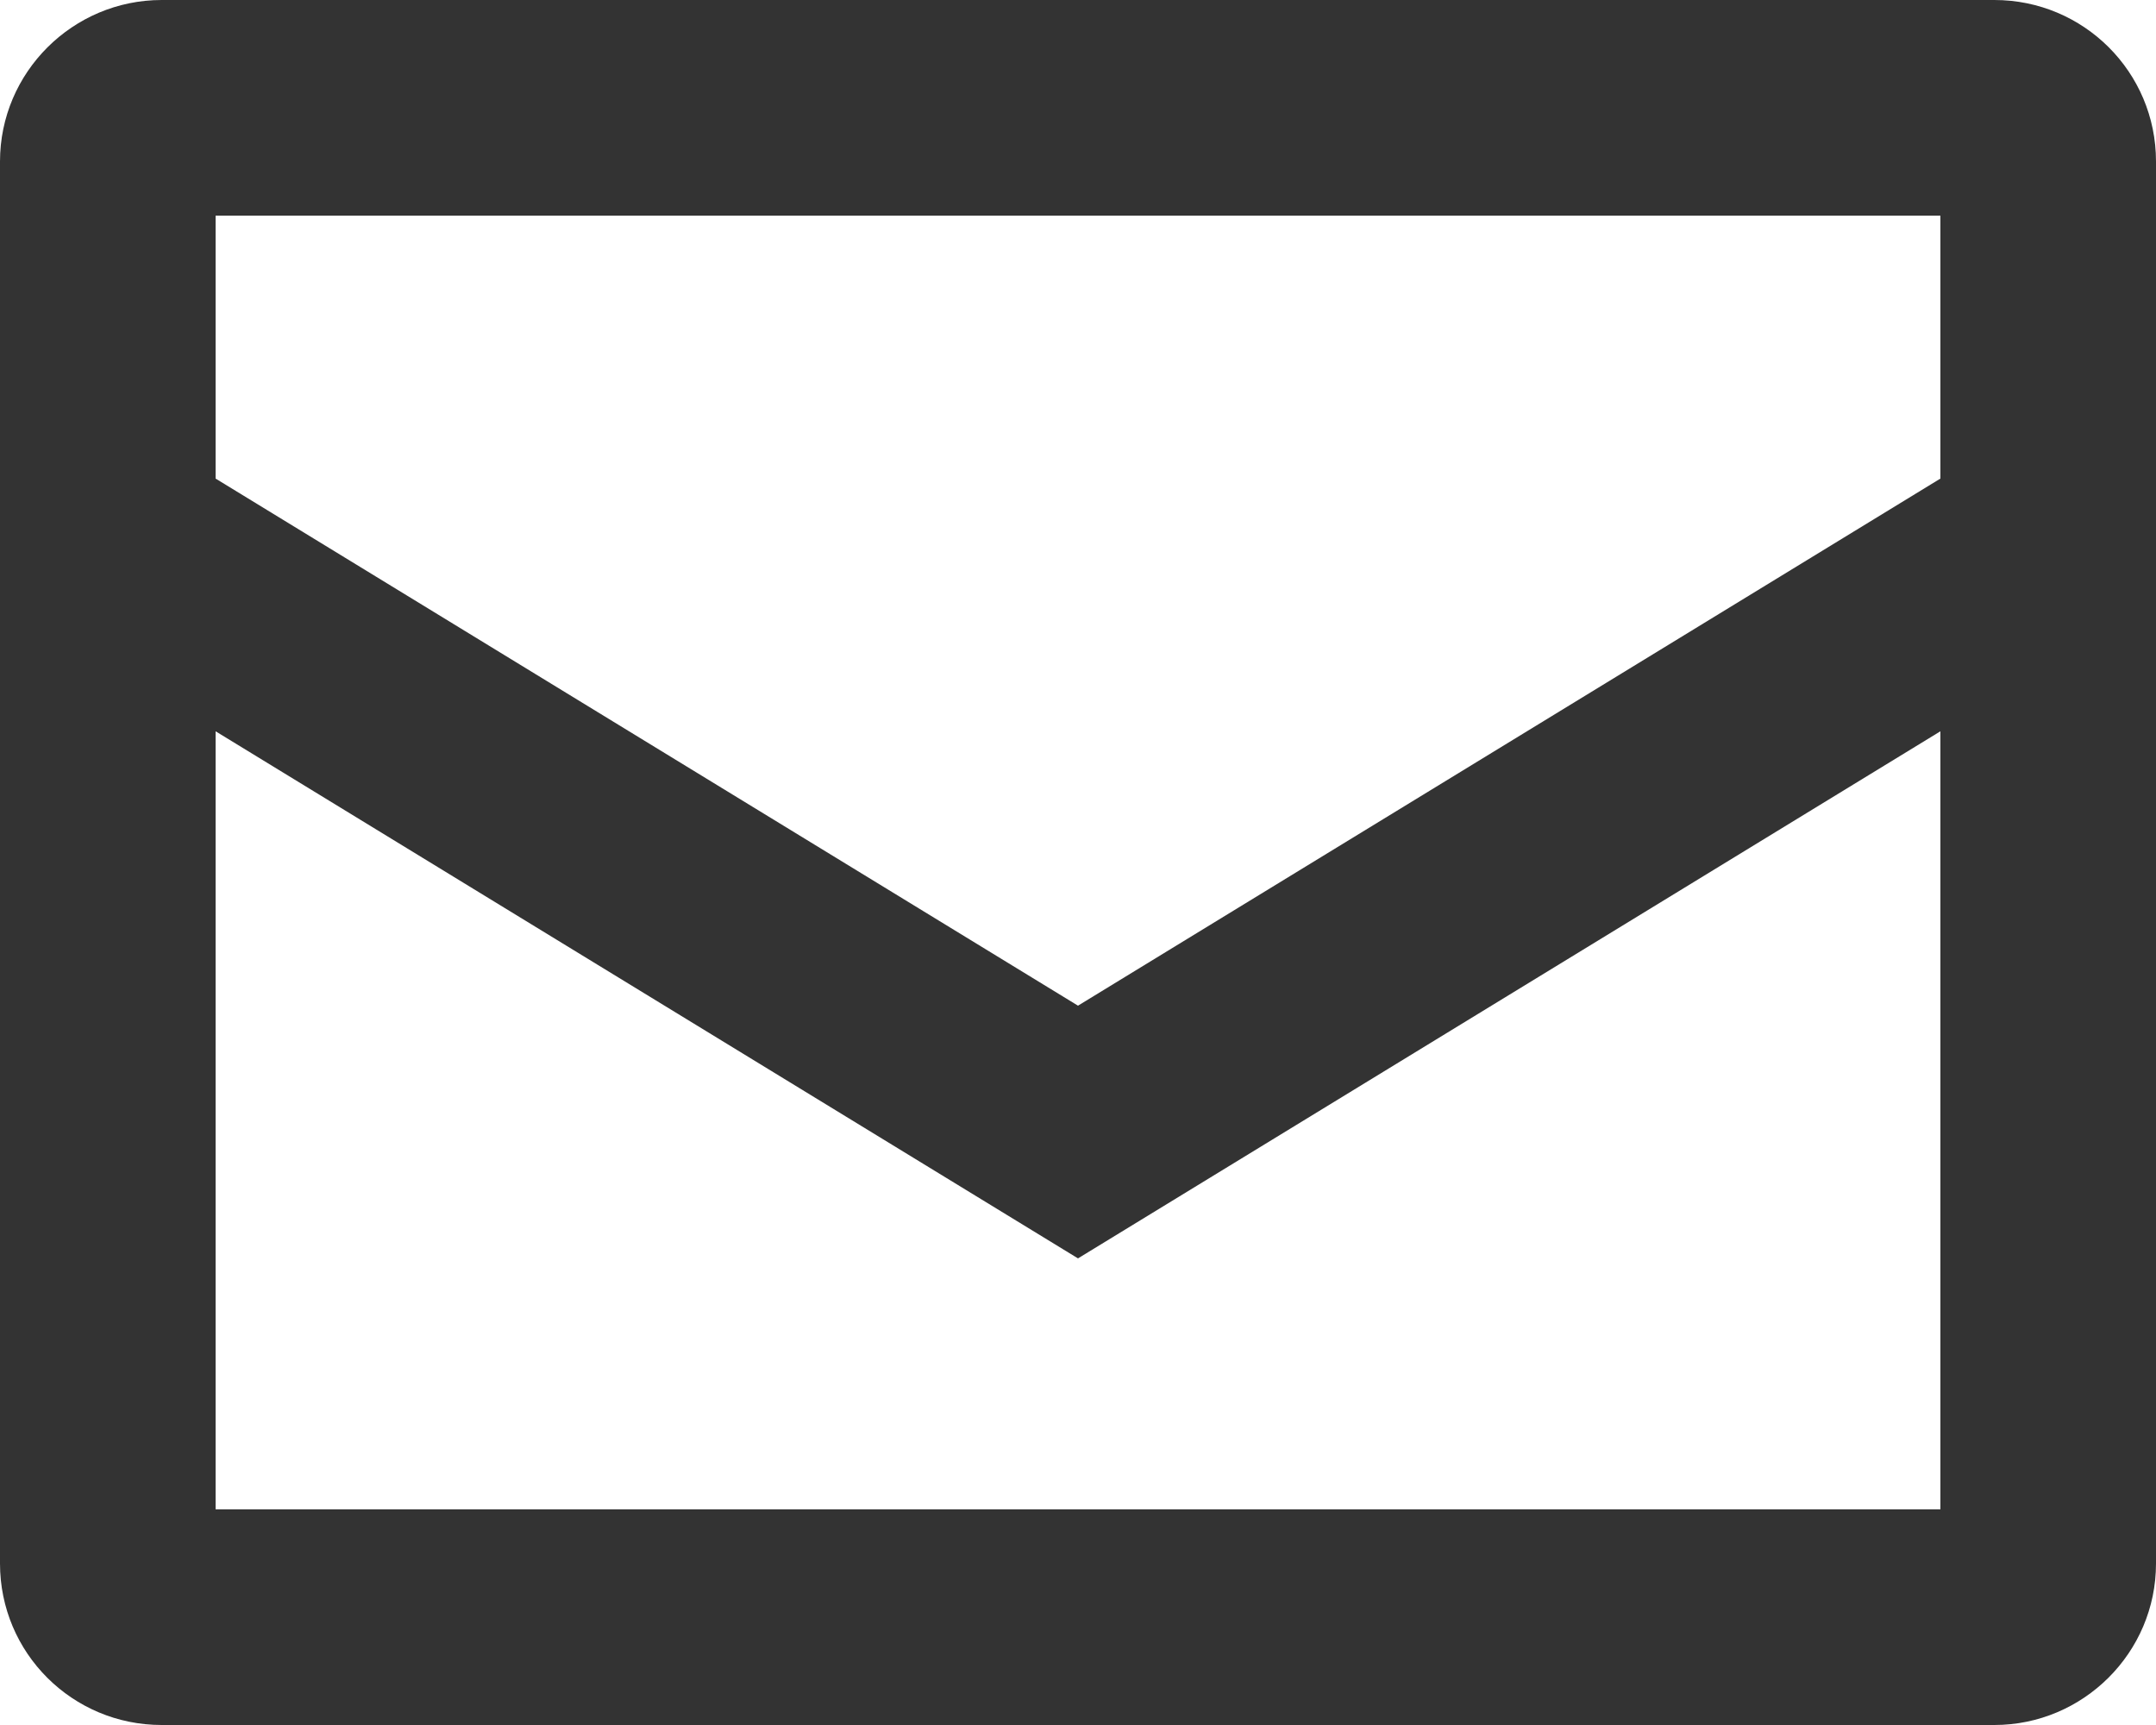 <svg width="20" height="16" viewBox="0 0 20 16" fill="none" xmlns="http://www.w3.org/2000/svg">
<path fill-rule="evenodd" clip-rule="evenodd" d="M18.5 0C19.328 0 20 0.667 20 1.498V14.502C20 15.33 19.324 16 18.5 16H1.5C0.672 16 0 15.333 0 14.502V1.498C0 0.67 0.676 0 1.5 0H18.5ZM18 2H2V4.439L10 9.328L18 4.439V2ZM18 6.783L10 11.672L2 6.783V14H18V6.783Z" fill="#333333"/>
</svg>
